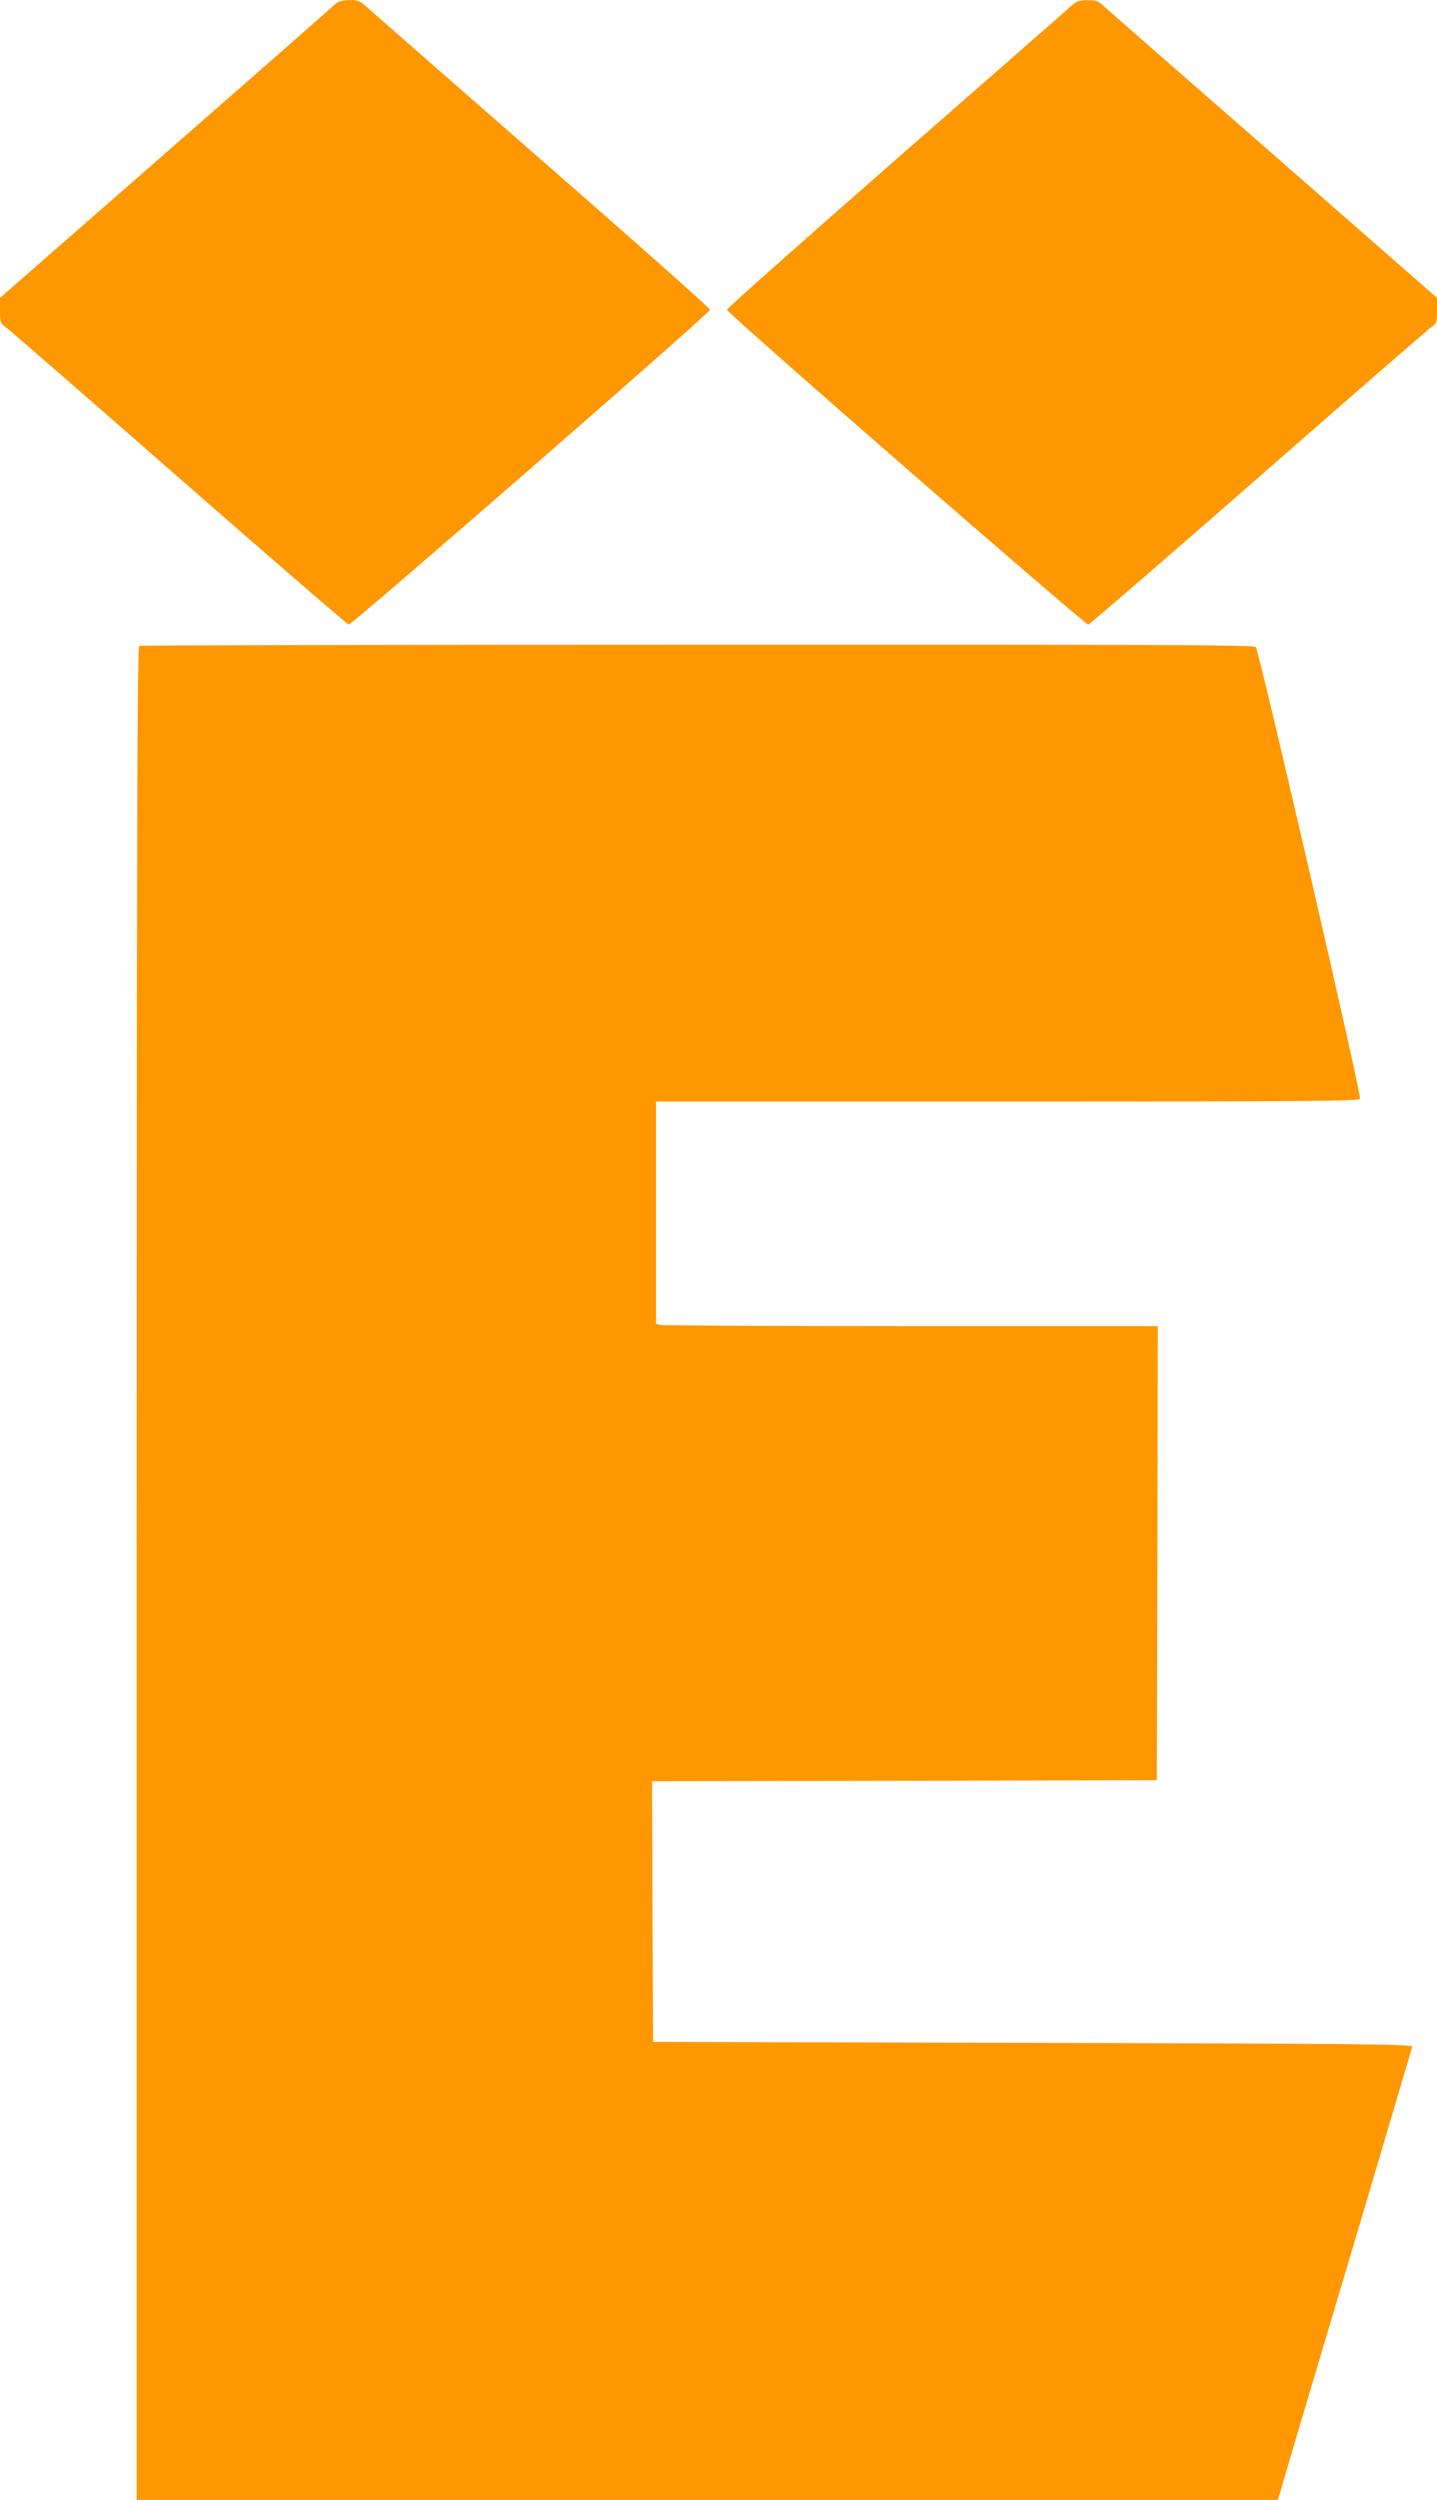 <?xml version="1.0" standalone="no"?>
<!DOCTYPE svg PUBLIC "-//W3C//DTD SVG 20010904//EN"
 "http://www.w3.org/TR/2001/REC-SVG-20010904/DTD/svg10.dtd">
<svg version="1.0" xmlns="http://www.w3.org/2000/svg"
 width="736pt" height="1280pt" viewBox="0 0 736 1280"
 preserveAspectRatio="xMidYMid meet">
<g transform="translate(0,1280) scale(0.1,-0.1)"
fill="#ff9800" stroke="none">
<path d="M1710 12773 c-14 -14 -404 -356 -867 -761 l-843 -737 0 -65 c0 -58 3
-67 23 -80 13 -8 412 -355 886 -770 474 -415 869 -756 877 -758 14 -4 1848
1593 1851 1612 1 6 -387 351 -863 766 -475 415 -880 770 -900 788 -31 28 -42
32 -87 31 -41 -1 -57 -6 -77 -26z"/>
<path d="M5481 12765 c-18 -17 -422 -371 -897 -786 -474 -415 -862 -759 -861
-765 3 -19 1837 -1616 1851 -1612 8 2 403 343 877 758 474 415 873 762 886
770 20 13 23 22 23 80 l0 65 -842 737 c-464 405 -856 748 -871 762 -23 21 -37
26 -80 25 -44 -1 -57 -6 -86 -34z"/>
<path d="M713 9493 c-10 -4 -13 -963 -13 -4749 l0 -4744 2923 0 2922 0 107
363 c59 199 214 718 343 1152 129 435 236 797 238 805 2 13 -222 16 -1943 20
l-1945 5 -3 667 -2 668 1292 2 1293 3 3 1163 2 1162 -1262 0 c-695 0 -1273 3
-1285 6 l-23 6 0 569 0 569 1800 0 c1543 0 1801 2 1806 14 8 20 -518 2297
-534 2313 -11 11 -499 13 -2860 12 -1566 0 -2853 -3 -2859 -6z"/>
</g>
</svg>
